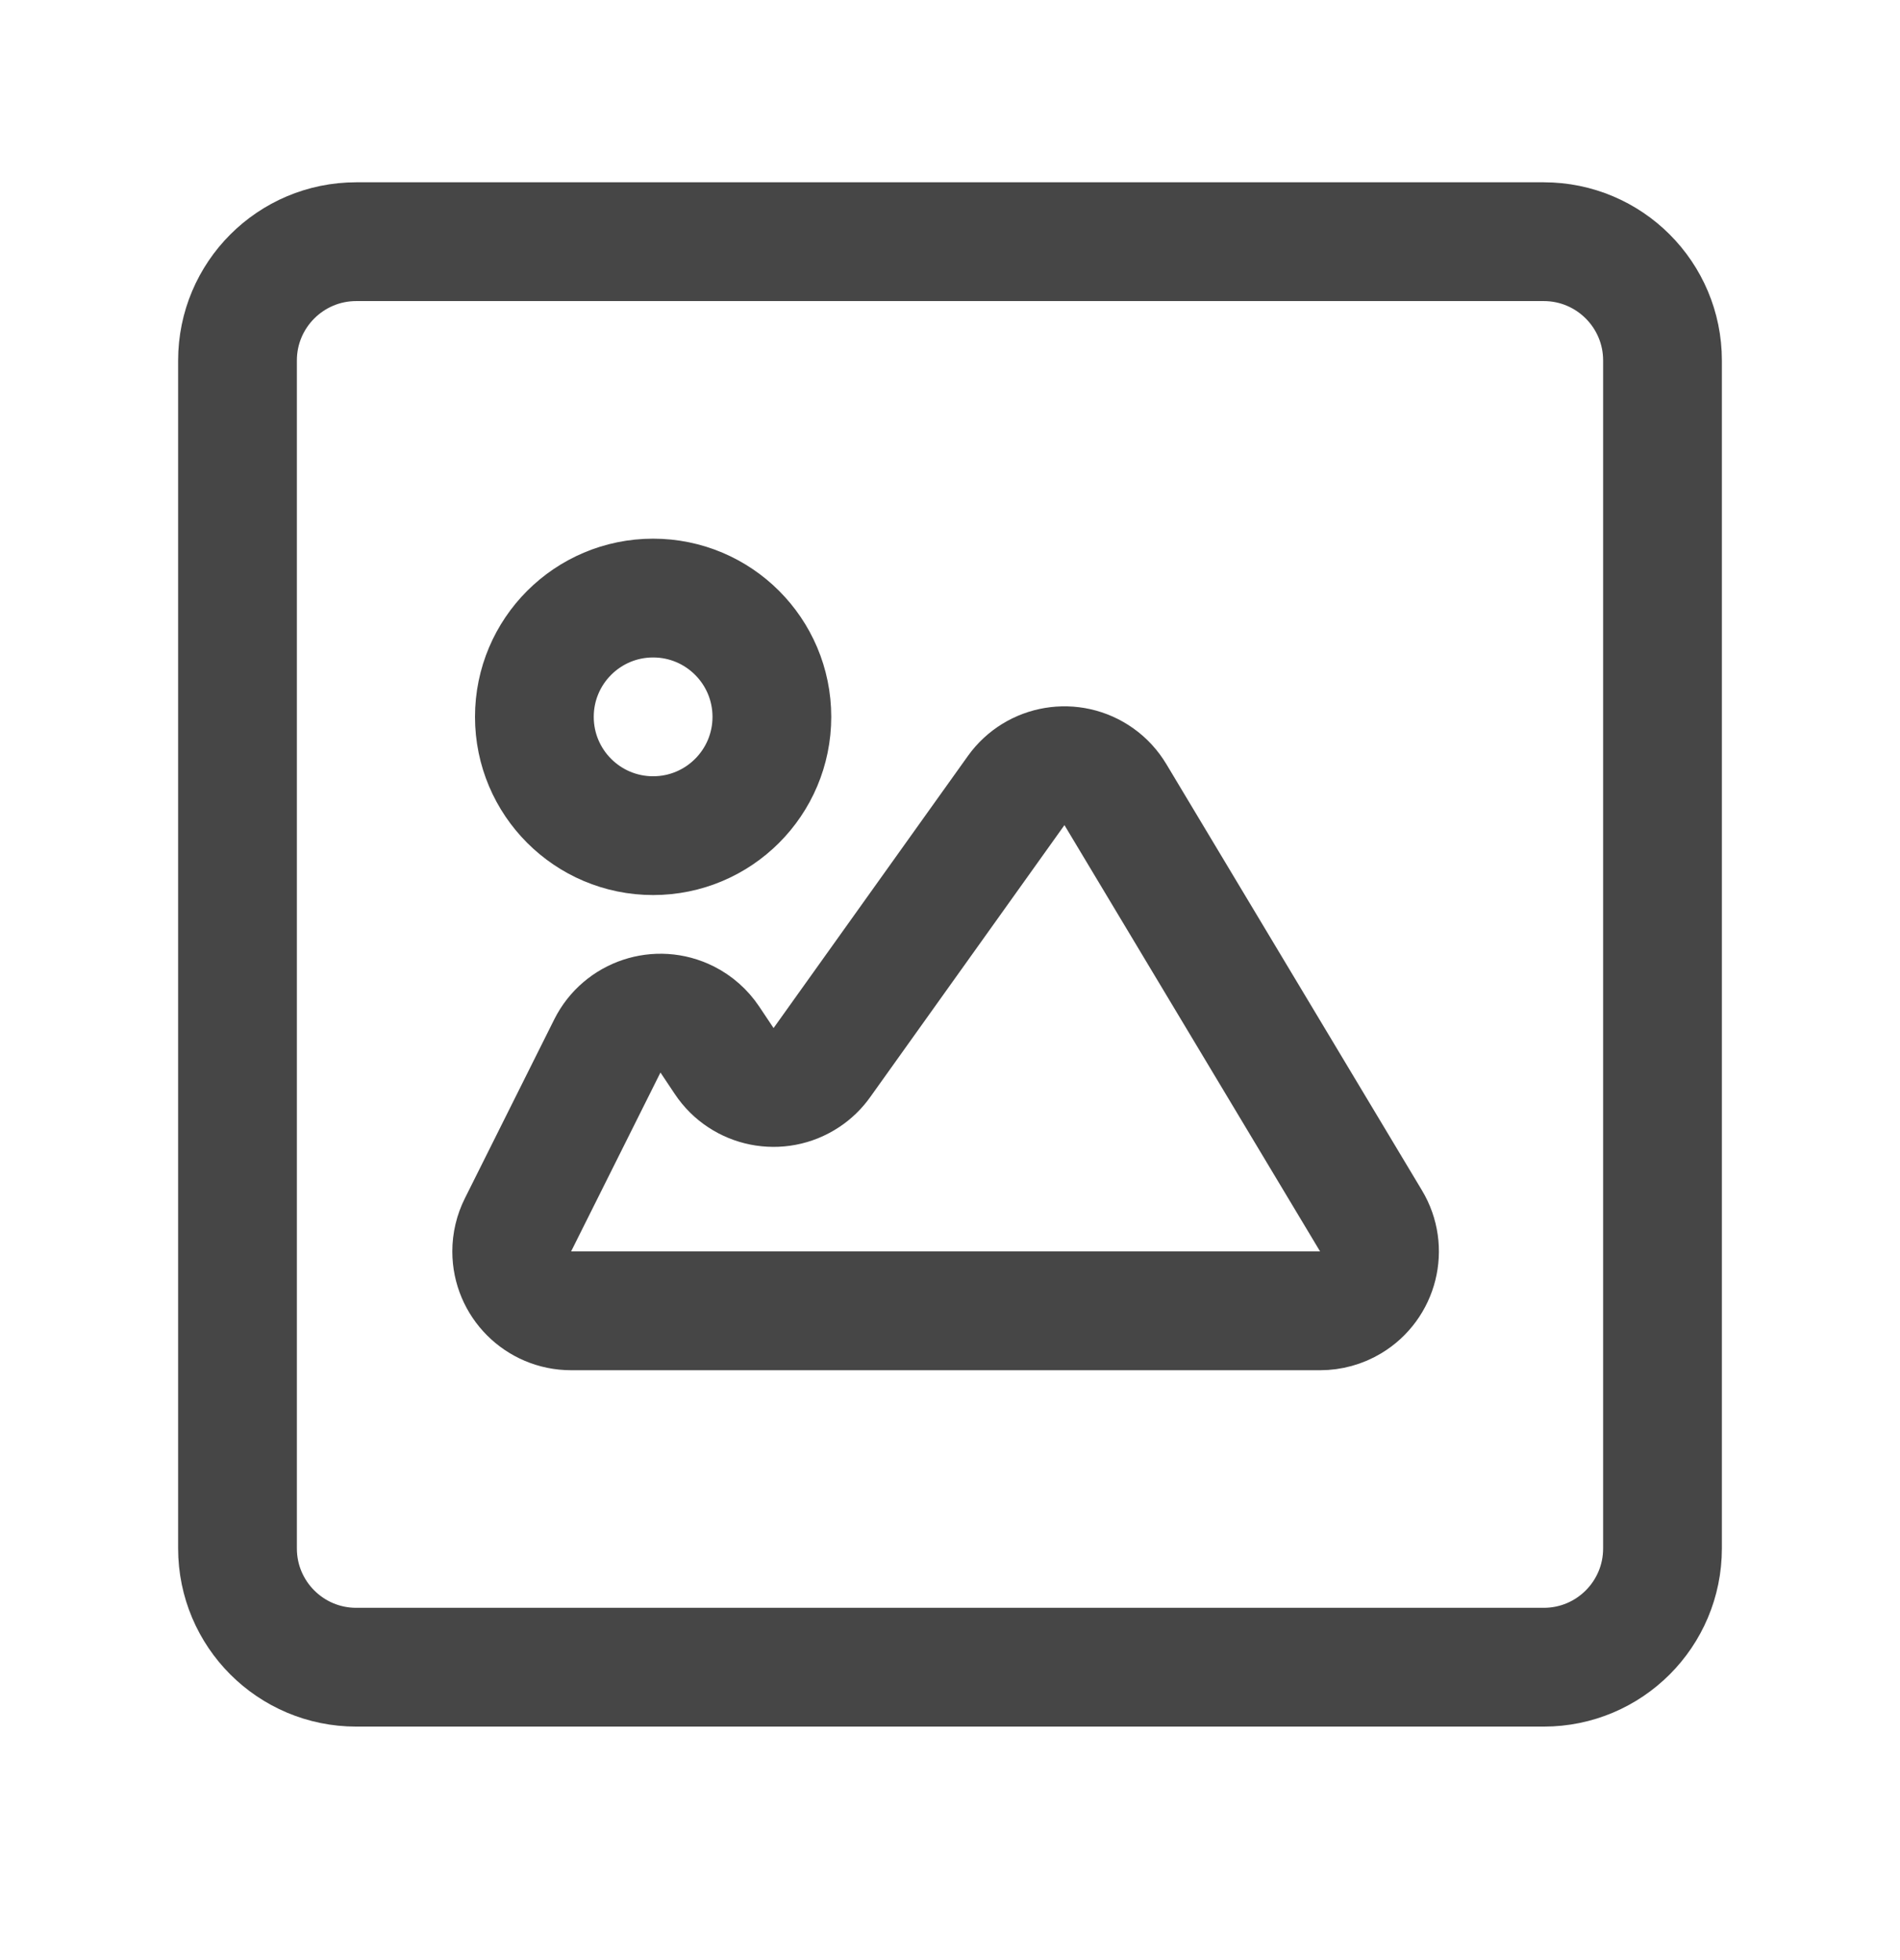<?xml version="1.0" encoding="UTF-8"?> <svg xmlns="http://www.w3.org/2000/svg" width="32" height="33" viewBox="0 0 32 33" fill="none"> <path fill-rule="evenodd" clip-rule="evenodd" d="M6 4.069H26C27.105 4.069 28 4.965 28 6.069V26.069C28 27.174 27.105 28.069 26 28.069H6C4.895 28.069 4 27.174 4 26.069V6.069C4 4.965 4.895 4.069 6 4.069Z" stroke="#464646" stroke-width="2" stroke-linecap="round" stroke-linejoin="round"></path> <path fill-rule="evenodd" clip-rule="evenodd" d="M11.956 17.503L12.197 17.864C12.503 18.323 13.124 18.447 13.583 18.141C13.684 18.074 13.772 17.989 13.842 17.89L17.114 13.31C17.435 12.861 18.059 12.757 18.509 13.078C18.62 13.157 18.714 13.259 18.785 13.377L23.091 20.555C23.376 21.028 23.222 21.642 22.748 21.927C22.593 22.02 22.415 22.069 22.234 22.069H9.618C9.066 22.069 8.618 21.621 8.618 21.069C8.618 20.914 8.654 20.761 8.724 20.622L10.229 17.61C10.476 17.116 11.077 16.916 11.571 17.163C11.727 17.241 11.859 17.358 11.956 17.503Z" stroke="#464646" stroke-width="2" stroke-linecap="round" stroke-linejoin="round"></path> <circle cx="11" cy="12.069" r="2" stroke="#464646" stroke-width="2" stroke-linecap="round" stroke-linejoin="round"></circle> </svg> 